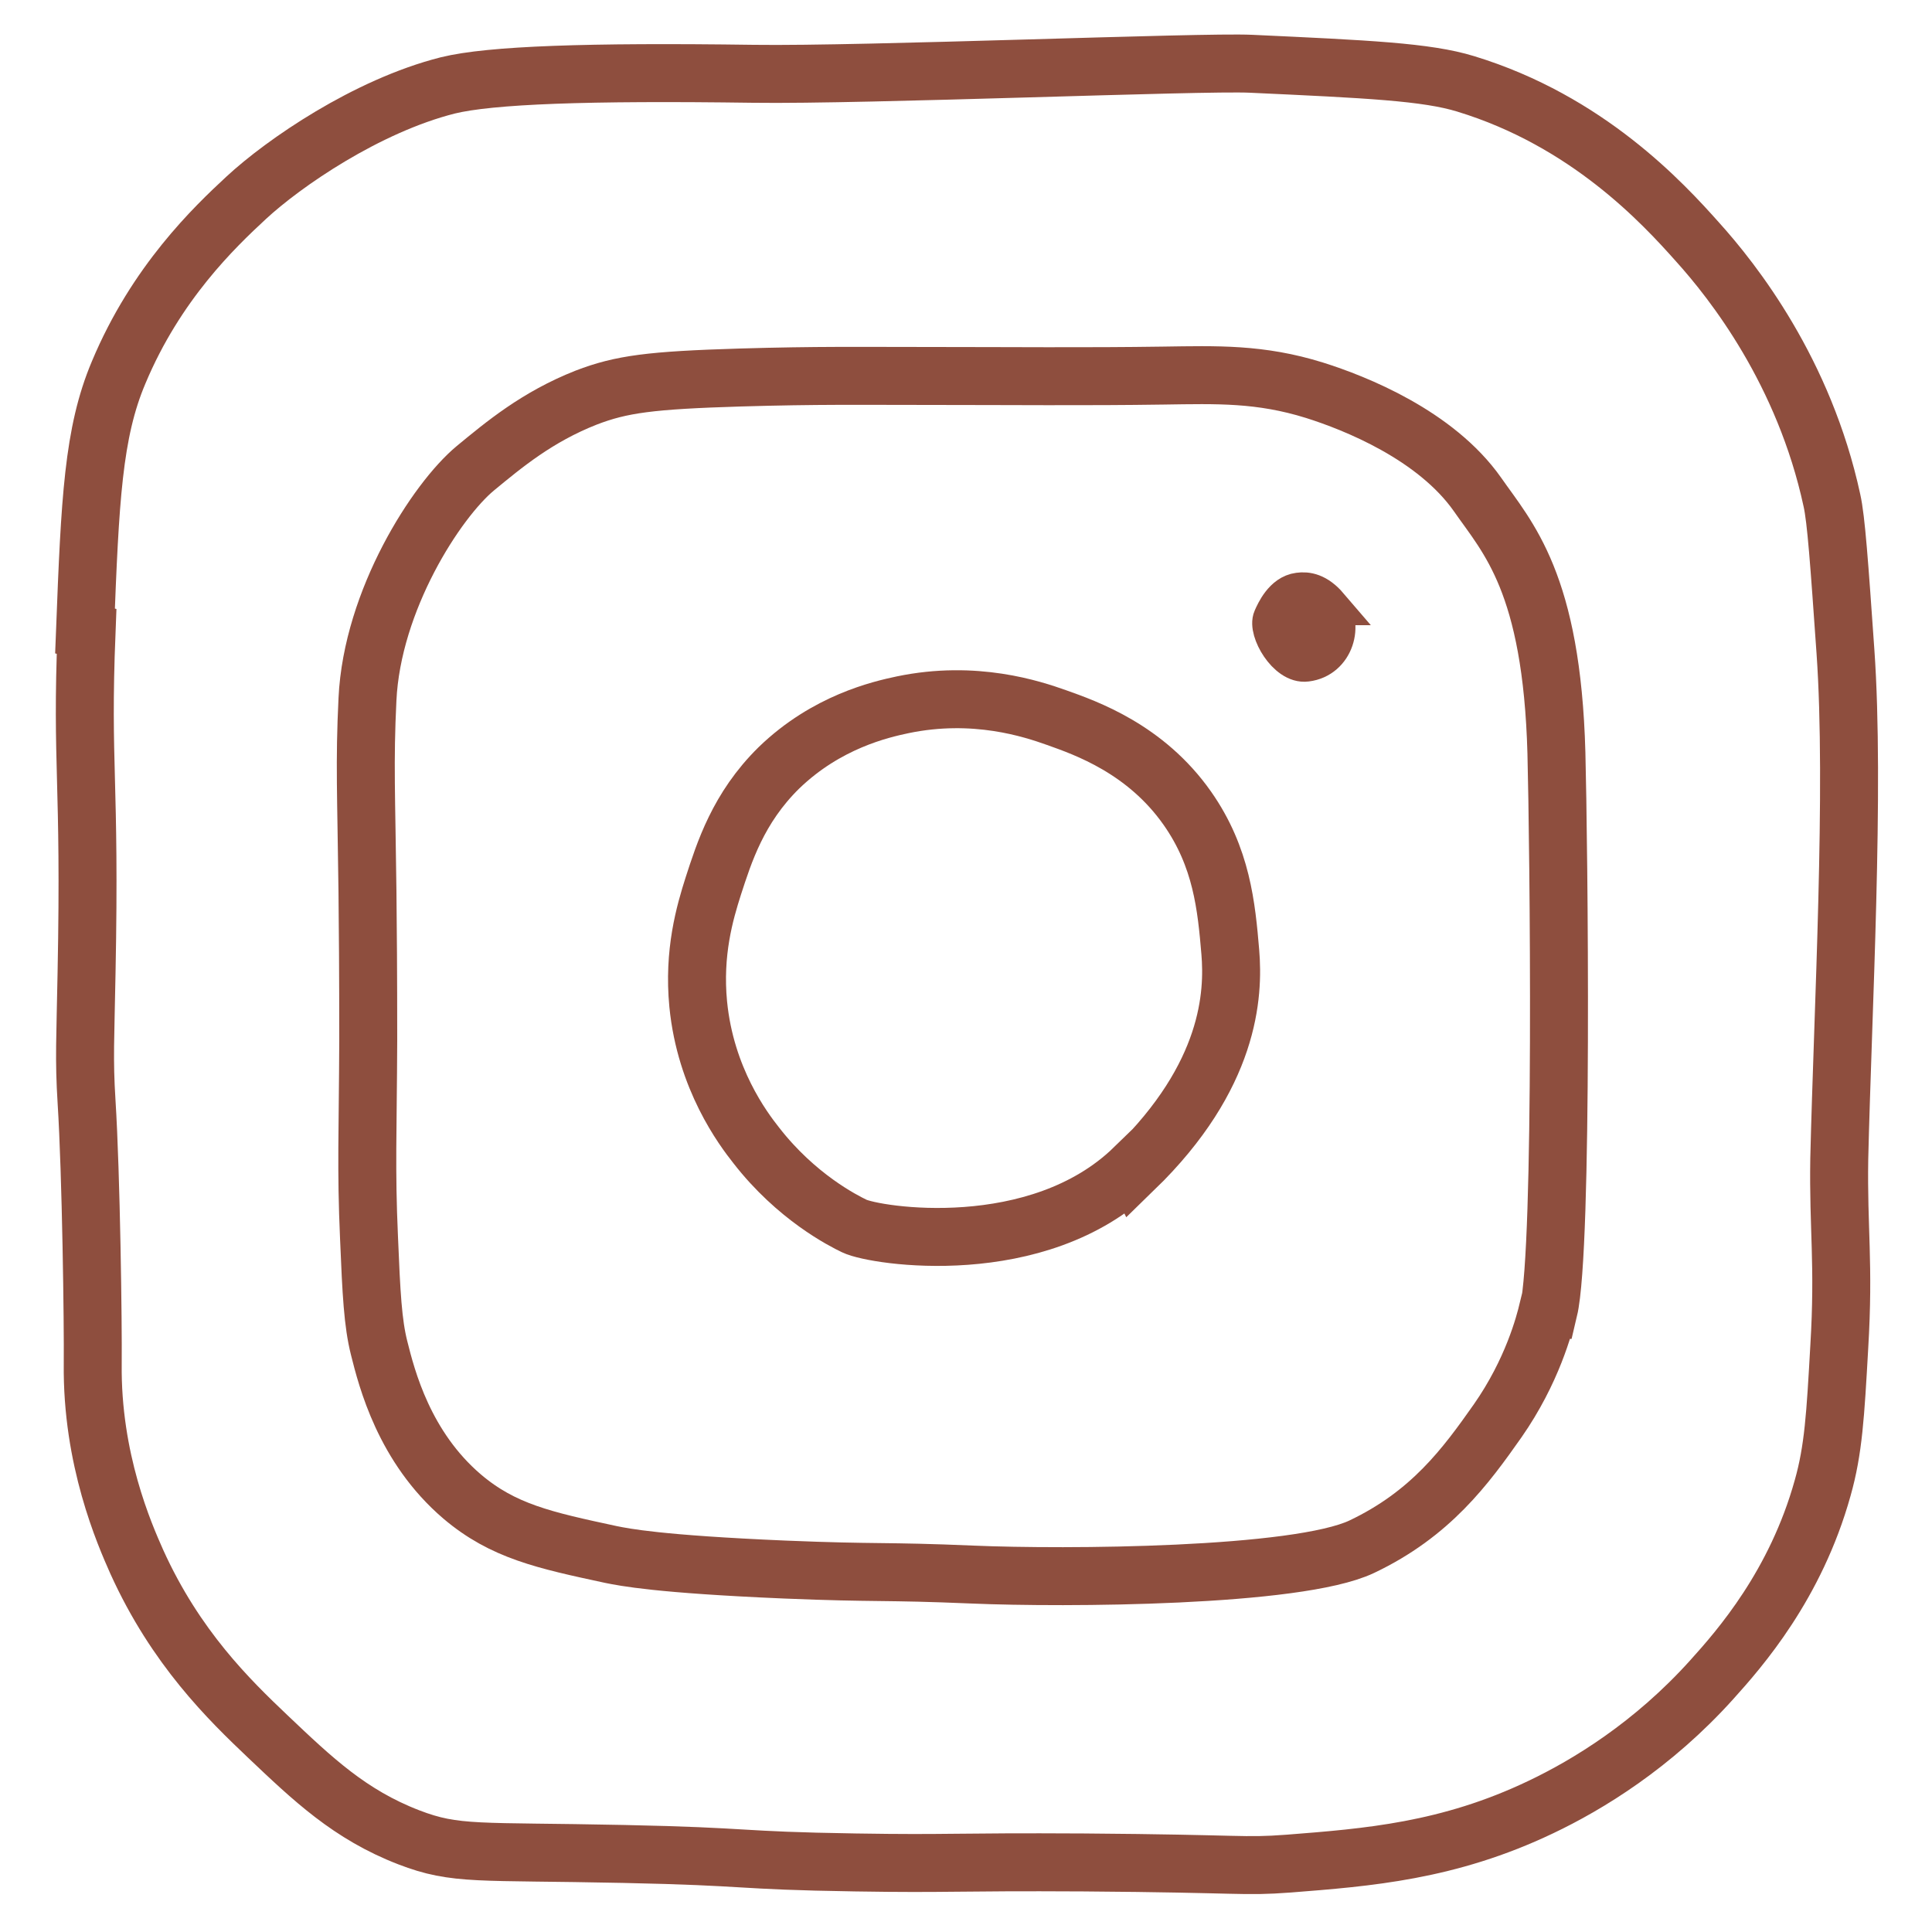 <?xml version="1.0" encoding="UTF-8"?><svg id="insta_logo" xmlns="http://www.w3.org/2000/svg" viewBox="0 0 50 50"><path d="M2.24,16.34c-.14,3.54.1,3.76,0,8.84-.03,1.69-.07,2.22,0,3.33.12,1.9.17,5.77.16,6.78-.03,2.48.82,4.41,1.14,5.13,1.01,2.23,2.39,3.57,3.39,4.52,1.16,1.1,2.12,2.02,3.65,2.61,1.22.47,1.79.35,5.56.43,3.38.07,2.82.17,6,.22,2.49.04,2.48-.02,5.91,0,4.18.03,4.08.12,5.3.03,2.04-.16,4.13-.32,6.52-1.46,1.22-.58,2.9-1.6,4.43-3.3.73-.81,2.17-2.45,2.87-4.96.28-.99.33-1.88.43-3.65.13-2.17-.03-3.05,0-4.87.09-3.81.41-9.58.16-13.13-.16-2.28-.24-3.42-.35-3.91-.72-3.33-2.55-5.66-3.48-6.69-.9-1.01-2.85-3.13-6-4.09-1.01-.31-2.53-.38-5.56-.52-1.27-.06-9.97.3-12.87.26-4.29-.06-6.81.03-7.91.3-2.1.53-4.25,2.01-5.22,2.91-.82.76-2.33,2.2-3.3,4.52-.66,1.56-.74,3.3-.87,6.69Z" fill="none" stroke="#8e4e3e" stroke-miterlimit="10" stroke-width="1.5"/><path d="M29.36,30.25c2.48-2.41,2.57-4.52,2.48-5.61-.1-1.18-.22-2.45-1.11-3.72-1.08-1.54-2.63-2.08-3.39-2.35-.62-.22-2.11-.72-3.98-.33-.57.12-1.97.44-3.2,1.63-1.06,1.04-1.42,2.2-1.7,3.06-.22.69-.52,1.72-.39,3.06.19,1.93,1.16,3.22,1.5,3.65,1.04,1.34,2.25,1.95,2.54,2.09.54.26,4.75.92,7.24-1.5Z" fill="none" stroke="#8e4e3e" stroke-miterlimit="10" stroke-width="1.5"/><path d="M40.06,33.9c-.09.37-.4,1.58-1.3,2.87-.83,1.18-1.73,2.41-3.52,3.26-1.67.79-7.7.82-10.06.72-2.35-.1-2.43-.03-4.87-.13-3.28-.14-4.15-.32-4.5-.39-1.72-.37-2.79-.6-3.85-1.5-1.5-1.28-1.95-3.05-2.15-3.85-.16-.64-.2-1.39-.26-2.85-.08-1.8-.03-2.69-.02-5.11,0-1.69-.01-3.05-.02-3.85-.03-2.49-.08-3.34,0-4.97.12-2.57,1.79-5.15,2.79-5.98.74-.61,1.6-1.33,2.87-1.83.91-.35,1.67-.45,3.98-.52,2.03-.06,3.1-.04,4.96-.04,2,0,4,.02,6-.01,1.38-.02,2.5-.06,3.91.38,1.05.33,3.14,1.16,4.22,2.7.78,1.12,1.92,2.28,2.04,6.69.06,2.31.18,12.81-.2,14.41Z" fill="none" stroke="#8e4e3e" stroke-miterlimit="10" stroke-width="1.5"/><path d="M34.39,15.68c-.3-.35-.57-.39-.78-.36-.4.05-.61.52-.68.68-.14.31.37,1.21.88,1.14.74-.09.98-.99.57-1.46Z" fill="#8e4e3e" stroke="#8e4e3e" stroke-miterlimit="10"/></svg>